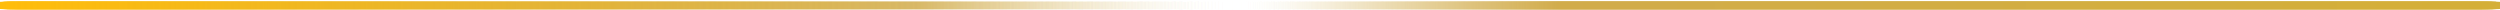 <svg width="960" height="4" viewBox="0 0 960 4" fill="none" xmlns="http://www.w3.org/2000/svg">
<path d="M953.796 0.578H6.204C2.777 0.578 0 0.637 0 0.709V3.448C0 3.52 2.777 3.578 6.204 3.578H953.796C957.223 3.578 960 3.52 960 3.448V0.709C960 0.637 957.223 0.578 953.796 0.578Z" fill="url(#paint0_linear_5532_7)"/>
<path d="M953.8 0.625H6.207C3.638 0.625 1.555 0.669 1.555 0.723V3.462C1.555 3.516 3.638 3.56 6.207 3.56H953.8C956.37 3.56 958.453 3.516 958.453 3.462V0.723C958.453 0.669 956.37 0.625 953.8 0.625Z" fill="url(#paint1_linear_5532_7)"/>
<g style="mix-blend-mode:color">
<path d="M952.373 0.578H7.188C3.77 0.578 1 0.637 1 0.709V3.448C1 3.52 3.77 3.578 7.188 3.578H952.373C955.79 3.578 958.56 3.52 958.56 3.448V0.709C958.56 0.637 955.79 0.578 952.373 0.578Z" fill="url(#paint2_linear_5532_7)"/>
<path d="M952.373 0.625H7.188C4.625 0.625 2.547 0.669 2.547 0.723V3.462C2.547 3.516 4.625 3.56 7.188 3.56H952.373C954.936 3.56 957.013 3.516 957.013 3.462V0.723C957.013 0.669 954.936 0.625 952.373 0.625Z" fill="url(#paint3_linear_5532_7)"/>
</g>
<defs>
<linearGradient id="paint0_linear_5532_7" x1="0" y1="2.078" x2="960" y2="2.078" gradientUnits="userSpaceOnUse">
<stop stop-color="#FFBD0B"/>
<stop offset="0.366" stop-color="#D1AC4B" stop-opacity="0.38"/>
<stop offset="0.495" stop-color="white" stop-opacity="0"/>
<stop offset="0.625" stop-color="#D1AC4B"/>
<stop offset="1" stop-color="#D4AF37"/>
</linearGradient>
<linearGradient id="paint1_linear_5532_7" x1="1.555" y1="2.092" x2="958.453" y2="2.092" gradientUnits="userSpaceOnUse">
<stop stop-color="#FFBD0B"/>
<stop offset="0.366" stop-color="#D1AC4B" stop-opacity="0.38"/>
<stop offset="0.495" stop-color="white" stop-opacity="0"/>
<stop offset="0.625" stop-color="#D1AC4B"/>
<stop offset="1" stop-color="#D4AF37"/>
</linearGradient>
<linearGradient id="paint2_linear_5532_7" x1="1" y1="2.078" x2="958.56" y2="2.078" gradientUnits="userSpaceOnUse">
<stop stop-color="#FFBD0B"/>
<stop offset="0.366" stop-color="#D1AC4B" stop-opacity="0.38"/>
<stop offset="0.495" stop-color="white" stop-opacity="0"/>
<stop offset="0.625" stop-color="#D1AC4B"/>
<stop offset="1" stop-color="#D4AF37"/>
</linearGradient>
<linearGradient id="paint3_linear_5532_7" x1="2.547" y1="2.092" x2="957.013" y2="2.092" gradientUnits="userSpaceOnUse">
<stop stop-color="#FFBD0B"/>
<stop offset="0.366" stop-color="#D1AC4B" stop-opacity="0.38"/>
<stop offset="0.495" stop-color="white" stop-opacity="0"/>
<stop offset="0.625" stop-color="#D1AC4B"/>
<stop offset="1" stop-color="#D4AF37"/>
</linearGradient>
</defs>
</svg>
